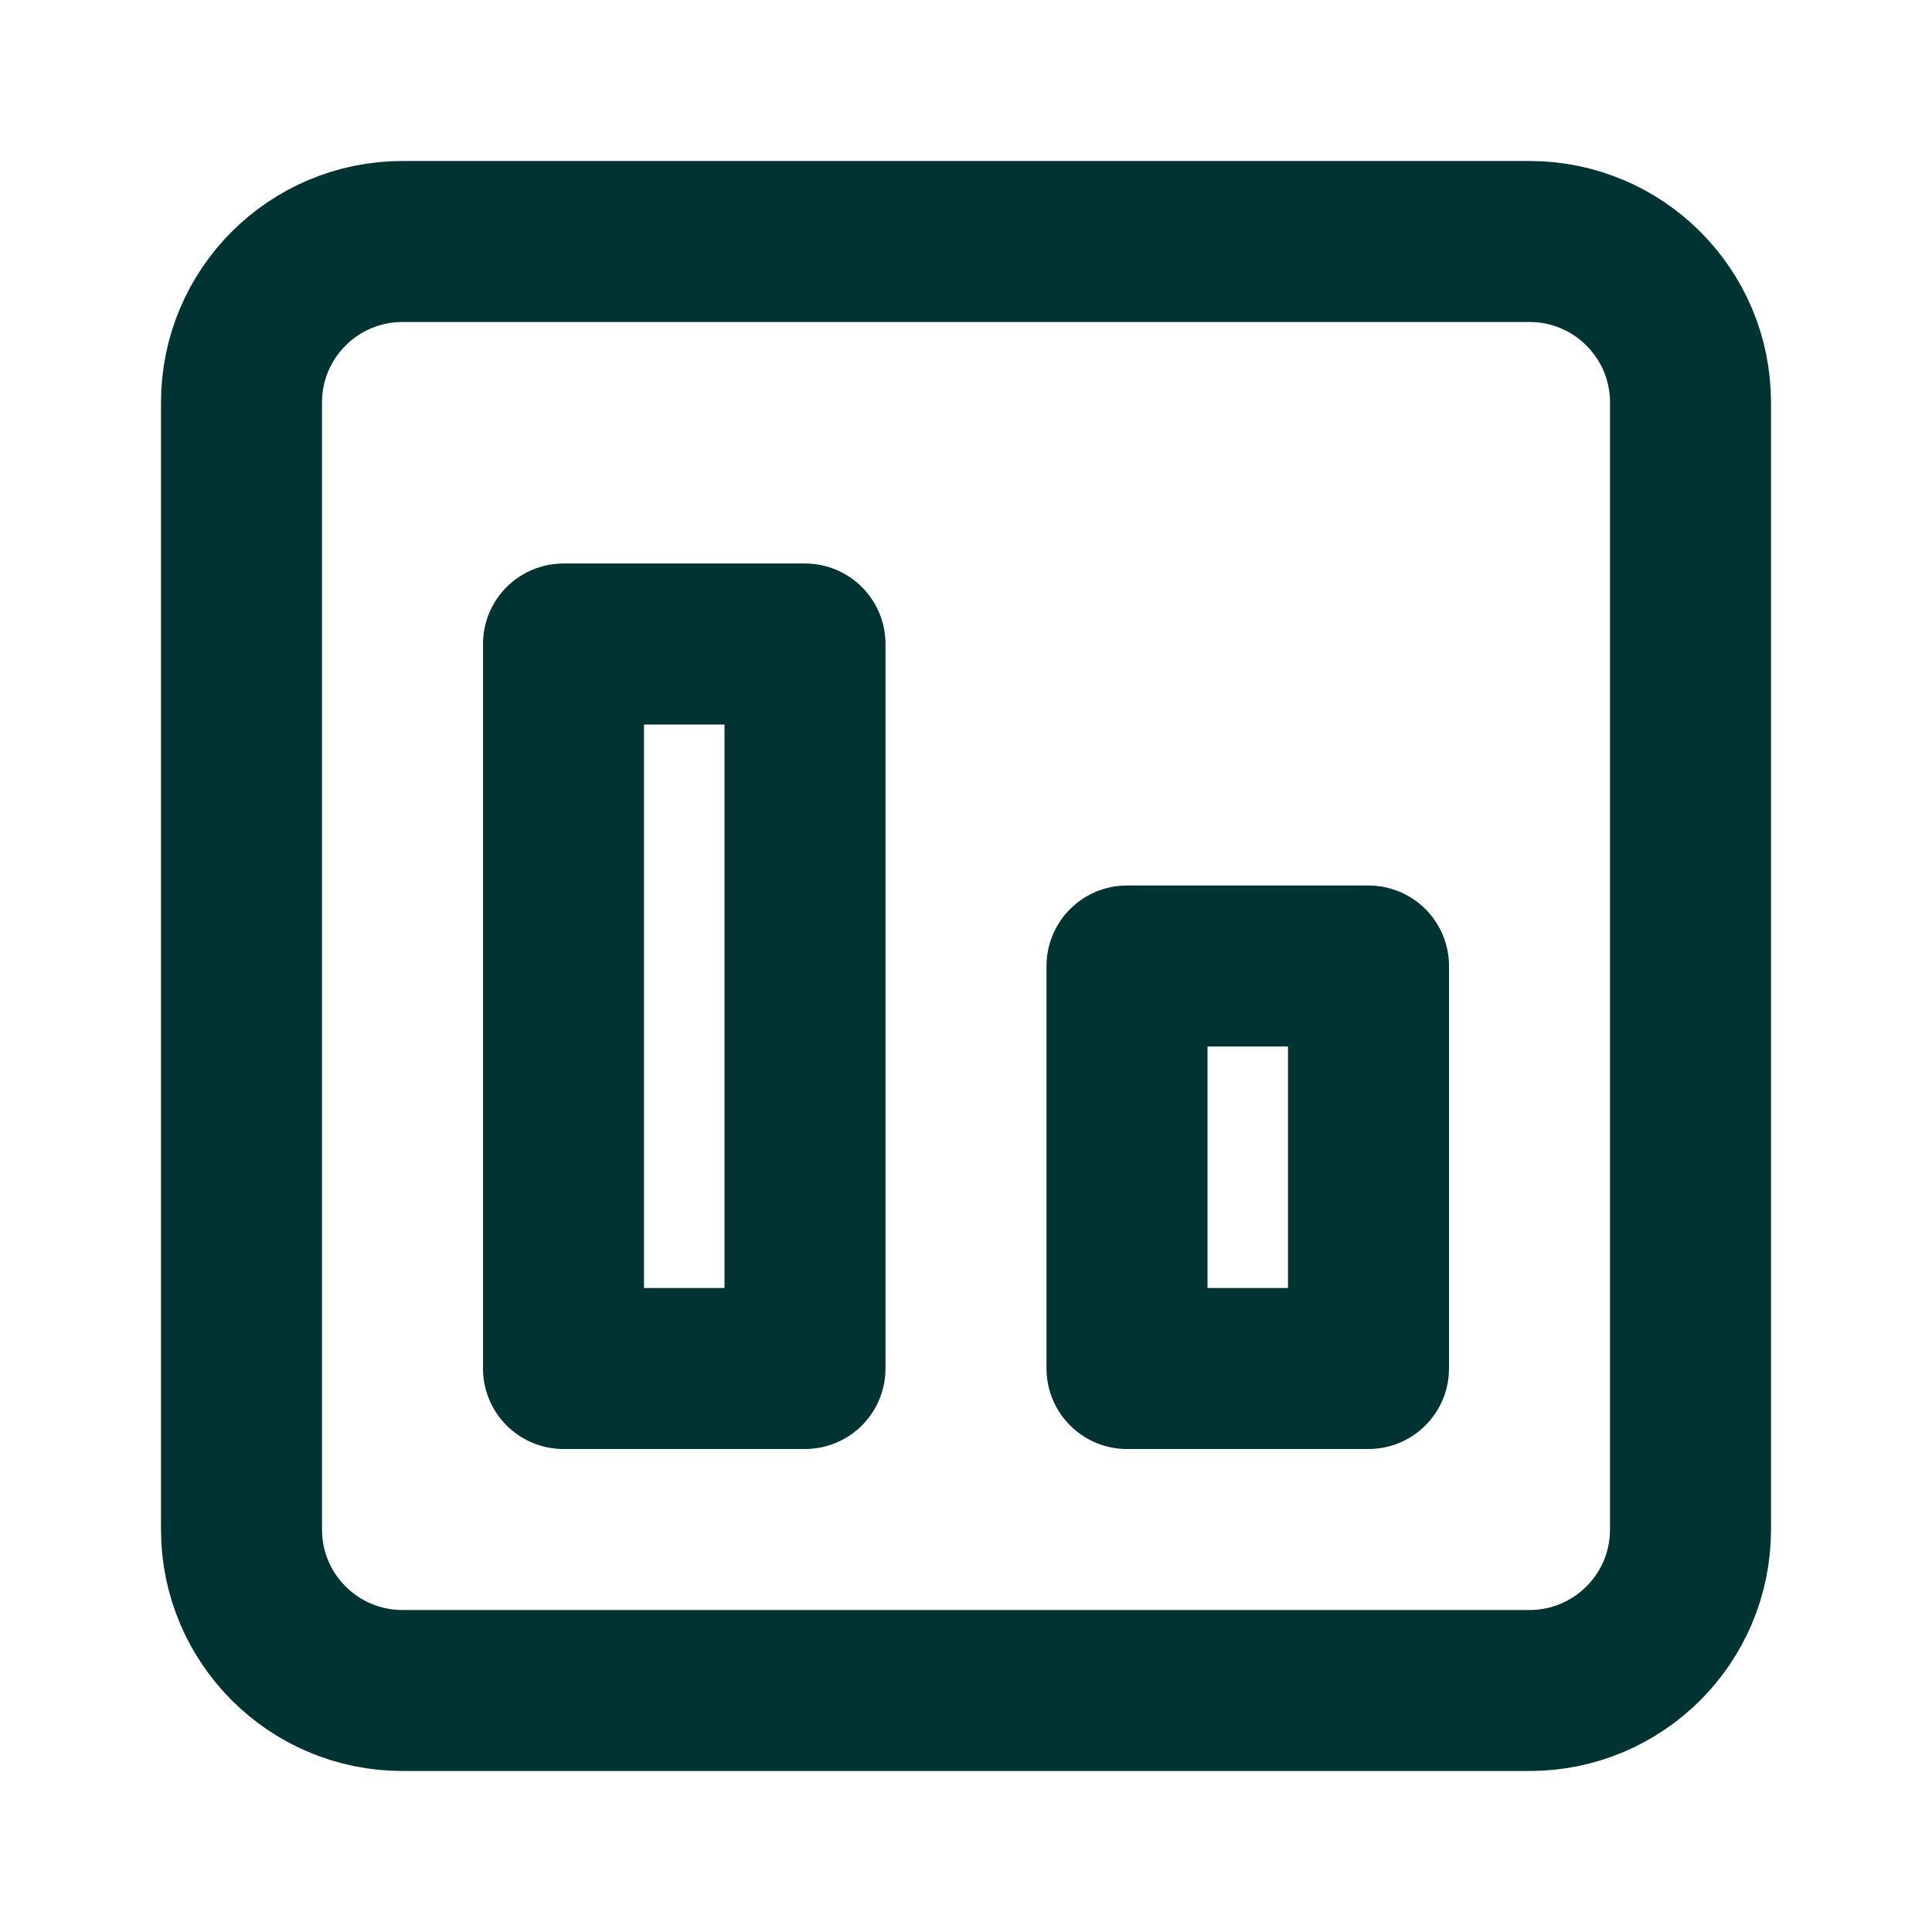 <svg width="24" height="24" viewBox="0 0 24 24" fill="none" xmlns="http://www.w3.org/2000/svg">
<path d="M19 21H5C3.895 21 3 20.105 3 19V5C3 3.895 3.895 3 5 3H19C20.105 3 21 3.895 21 5V19C21 20.105 20.105 21 19 21Z" stroke="#003331" stroke-width="2" stroke-linecap="round" stroke-linejoin="round"/>
<path d="M17 17H14V12H17V17Z" stroke="#003331" stroke-width="2" stroke-linecap="round" stroke-linejoin="round"/>
<path d="M10 17H7V8H10V17Z" stroke="#003331" stroke-width="2" stroke-linecap="round" stroke-linejoin="round"/>
</svg>
